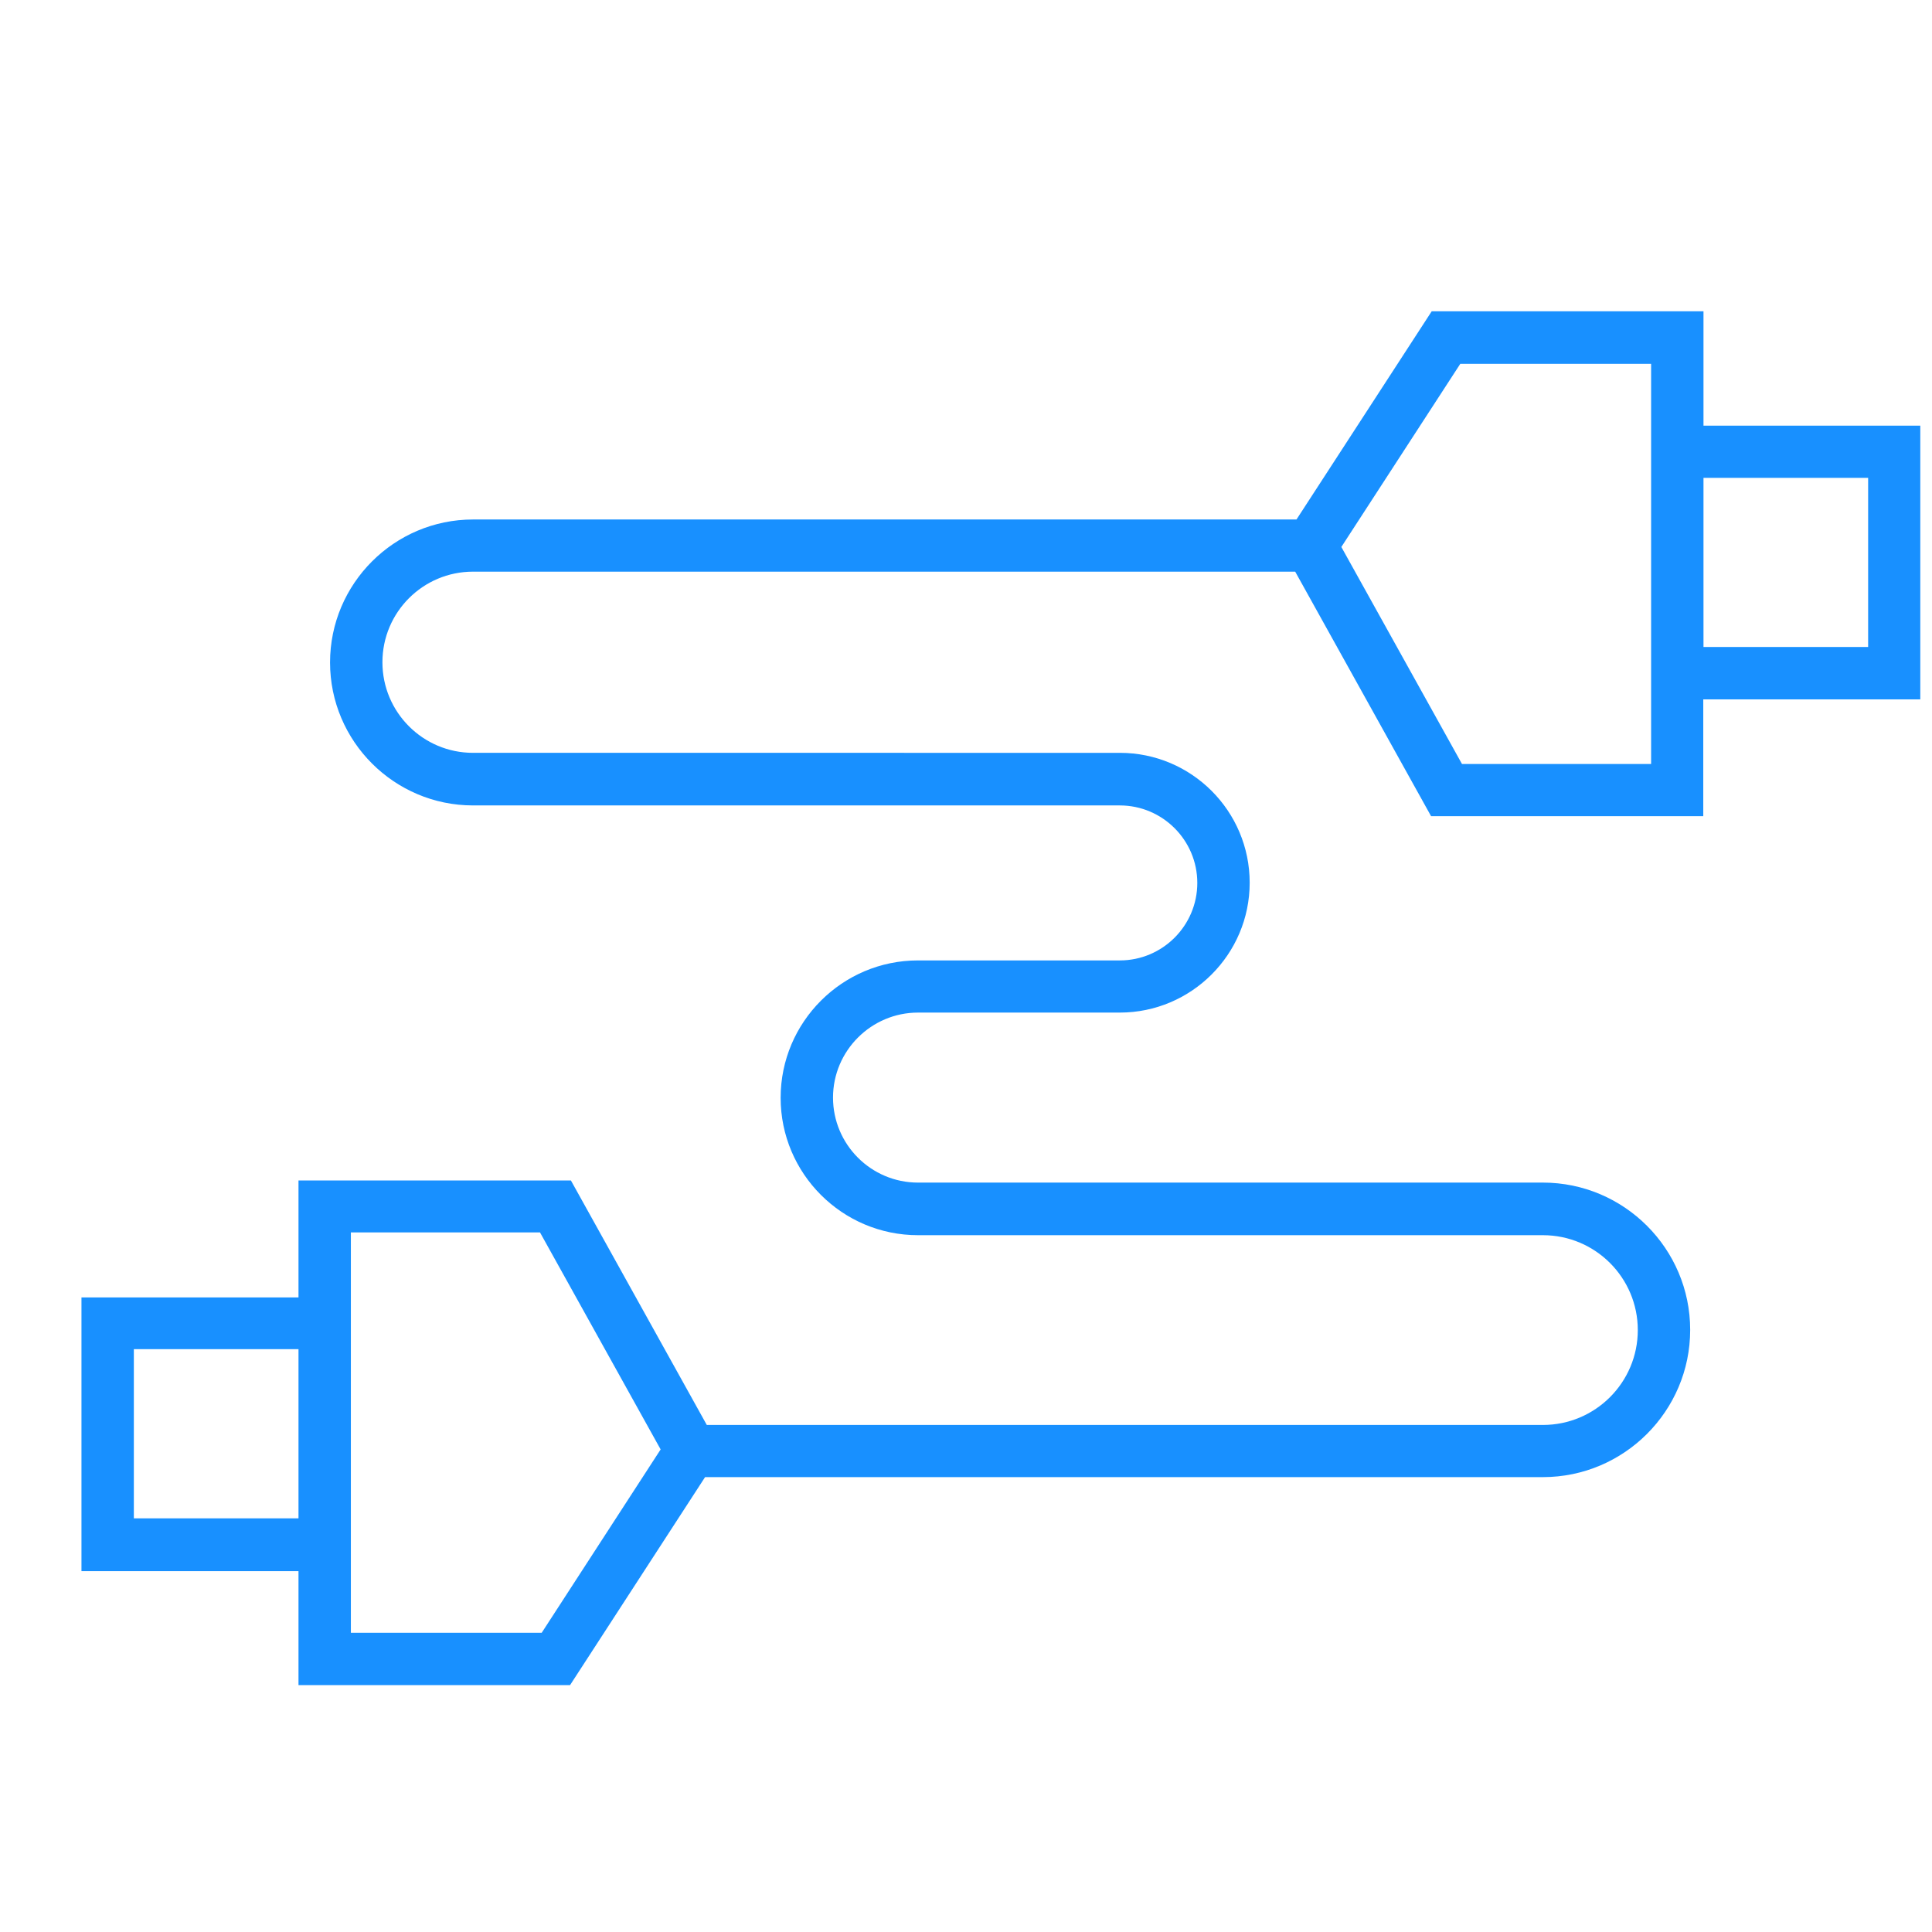 <?xml version="1.0" standalone="no"?><!DOCTYPE svg PUBLIC "-//W3C//DTD SVG 1.1//EN" "http://www.w3.org/Graphics/SVG/1.1/DTD/svg11.dtd"><svg t="1661960897769" class="icon" viewBox="0 0 1024 1024" version="1.1" xmlns="http://www.w3.org/2000/svg" p-id="11874" xmlns:xlink="http://www.w3.org/1999/xlink" width="200" height="200"><path d="M1017.913 225.621H902.884V164.978H758.841l-71.68 110.364H250.709c-41.756 0-75.776 34.02-75.776 75.776s34.02 75.776 75.776 75.776h342.812c22.642 0 41.074 18.432 41.074 41.074 0 22.642-18.432 41.074-41.074 41.074h-106.951c-40.164 0-72.818 32.654-72.818 72.818s32.654 72.818 72.818 72.818h331.207c27.762 0 50.29 22.528 50.29 50.29 0 27.762-22.528 50.29-50.29 50.29H374.613l-72.021-129.593H158.208v62.009H43.179v145.067h115.029V893.156h143.929l71.566-110.251h444.075c43.008 0 78.052-35.044 78.052-78.052s-35.044-78.052-78.052-78.052H486.571c-24.917 0-45.056-20.252-45.056-45.056s20.252-45.056 45.056-45.056h106.951c37.888 0 68.836-30.834 68.836-68.836s-30.834-68.836-68.836-68.836H250.709c-26.51 0-48.014-21.504-48.014-48.014 0-26.51 21.504-48.014 48.014-48.014h435.769l72.021 129.593h144.27v-61.895h115.029V225.621z m-946.972 579.129v-89.657h87.268v89.657h-87.268z m216.178 60.644h-101.148V653.198h100.238l63.943 115.029-63.033 97.166z m588.004-460.459h-100.238l-63.943-115.029 63.033-97.052h101.148v212.082zM990.151 342.926h-87.268v-89.657H990.151v89.657z" fill="#1890ff" p-id="11875"></path></svg>